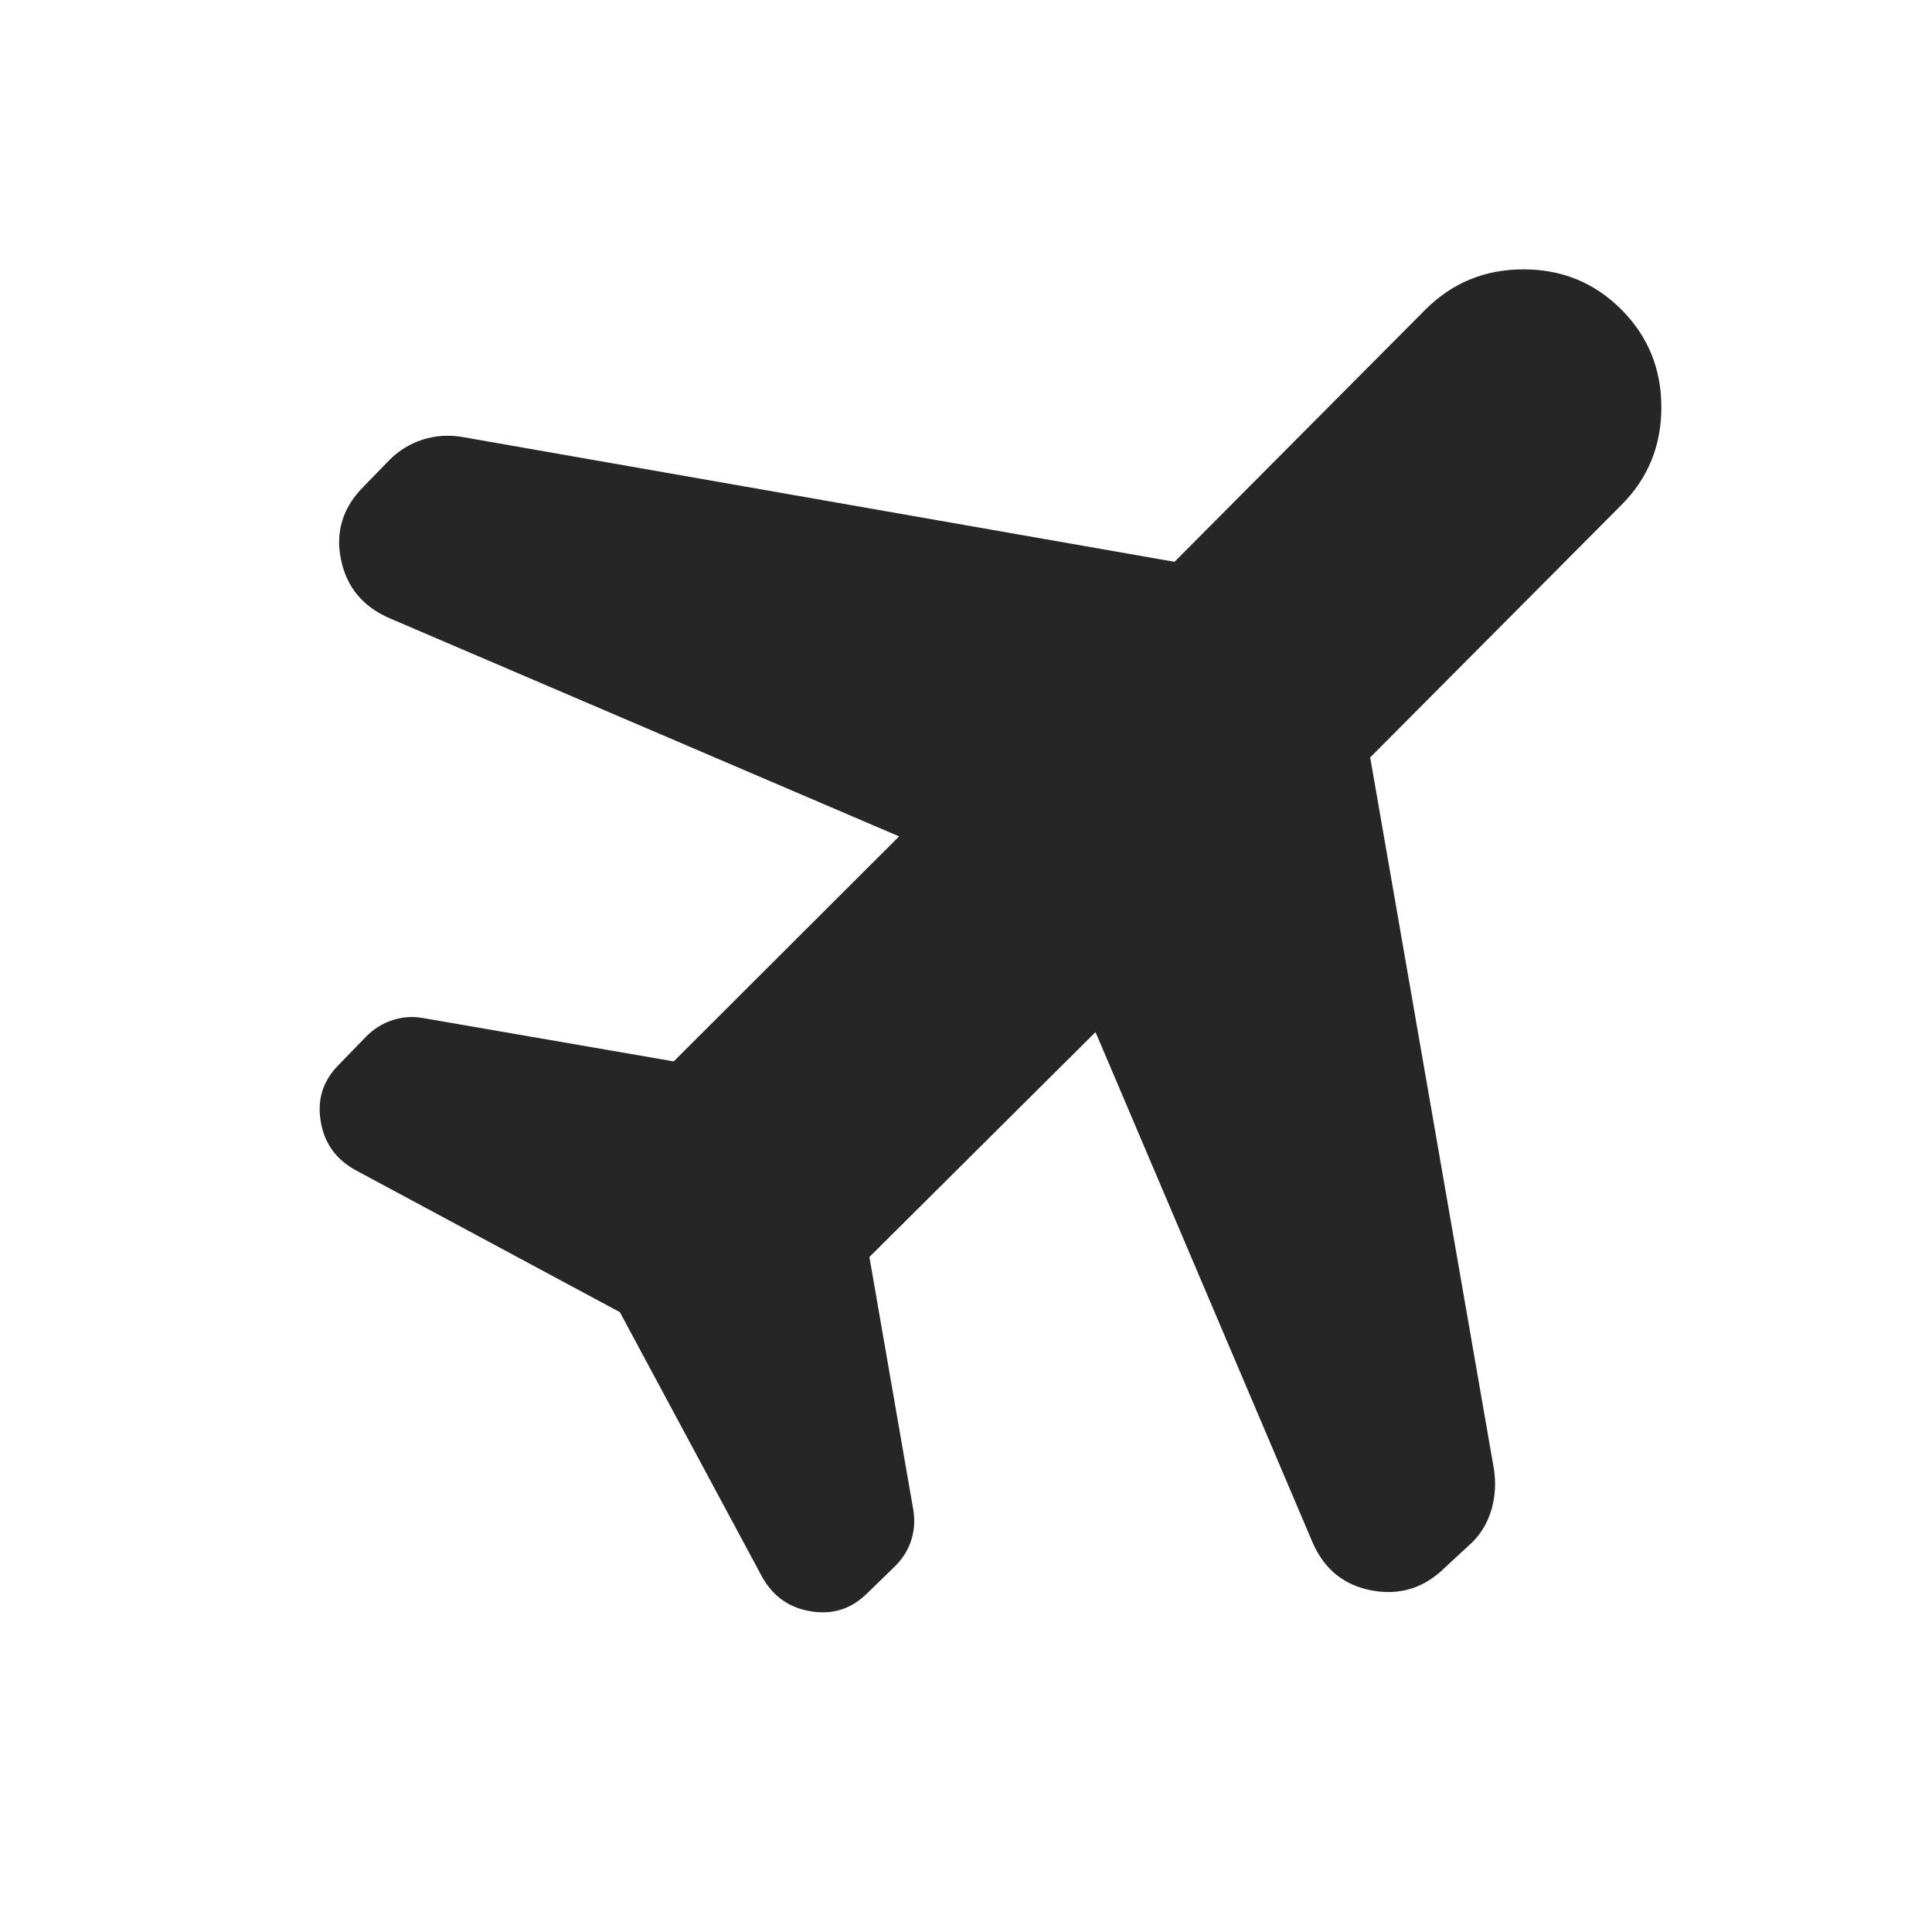 <svg width="24" height="24" viewBox="0 0 24 24" fill="none" xmlns="http://www.w3.org/2000/svg">
<mask id="mask0_207_2629" style="mask-type:alpha" maskUnits="userSpaceOnUse" x="0" y="0" width="24" height="24">
<rect width="24" height="24" fill="#D9D9D9"/>
</mask>
<g mask="url(#mask0_207_2629)">
<path d="M11.169 10.39L4.842 7.681C4.506 7.536 4.304 7.291 4.235 6.947C4.165 6.603 4.26 6.301 4.519 6.042L4.842 5.71C4.956 5.596 5.092 5.513 5.248 5.462C5.404 5.412 5.567 5.4 5.735 5.427L14.59 6.979L17.709 3.844C18.042 3.512 18.447 3.346 18.925 3.346C19.403 3.346 19.808 3.512 20.14 3.844C20.472 4.176 20.638 4.581 20.638 5.06C20.638 5.538 20.472 5.943 20.14 6.275L17.021 9.409L18.558 18.25C18.584 18.418 18.575 18.583 18.53 18.744C18.484 18.906 18.404 19.044 18.29 19.158L17.958 19.465C17.699 19.724 17.395 19.822 17.045 19.758C16.696 19.694 16.449 19.494 16.304 19.158L13.609 12.821L10.8 15.615L11.34 18.725C11.367 18.86 11.362 18.99 11.325 19.116C11.288 19.242 11.22 19.354 11.123 19.452L10.775 19.79C10.58 19.985 10.347 20.061 10.076 20.017C9.805 19.974 9.602 19.831 9.467 19.588L7.7 16.3L4.411 14.533C4.169 14.398 4.026 14.195 3.983 13.924C3.939 13.653 4.015 13.42 4.21 13.225L4.548 12.877C4.645 12.779 4.757 12.71 4.884 12.67C5.01 12.63 5.14 12.623 5.275 12.65L8.369 13.185L11.169 10.39Z" fill="black" fill-opacity="0.85"/>
</g>
</svg>
